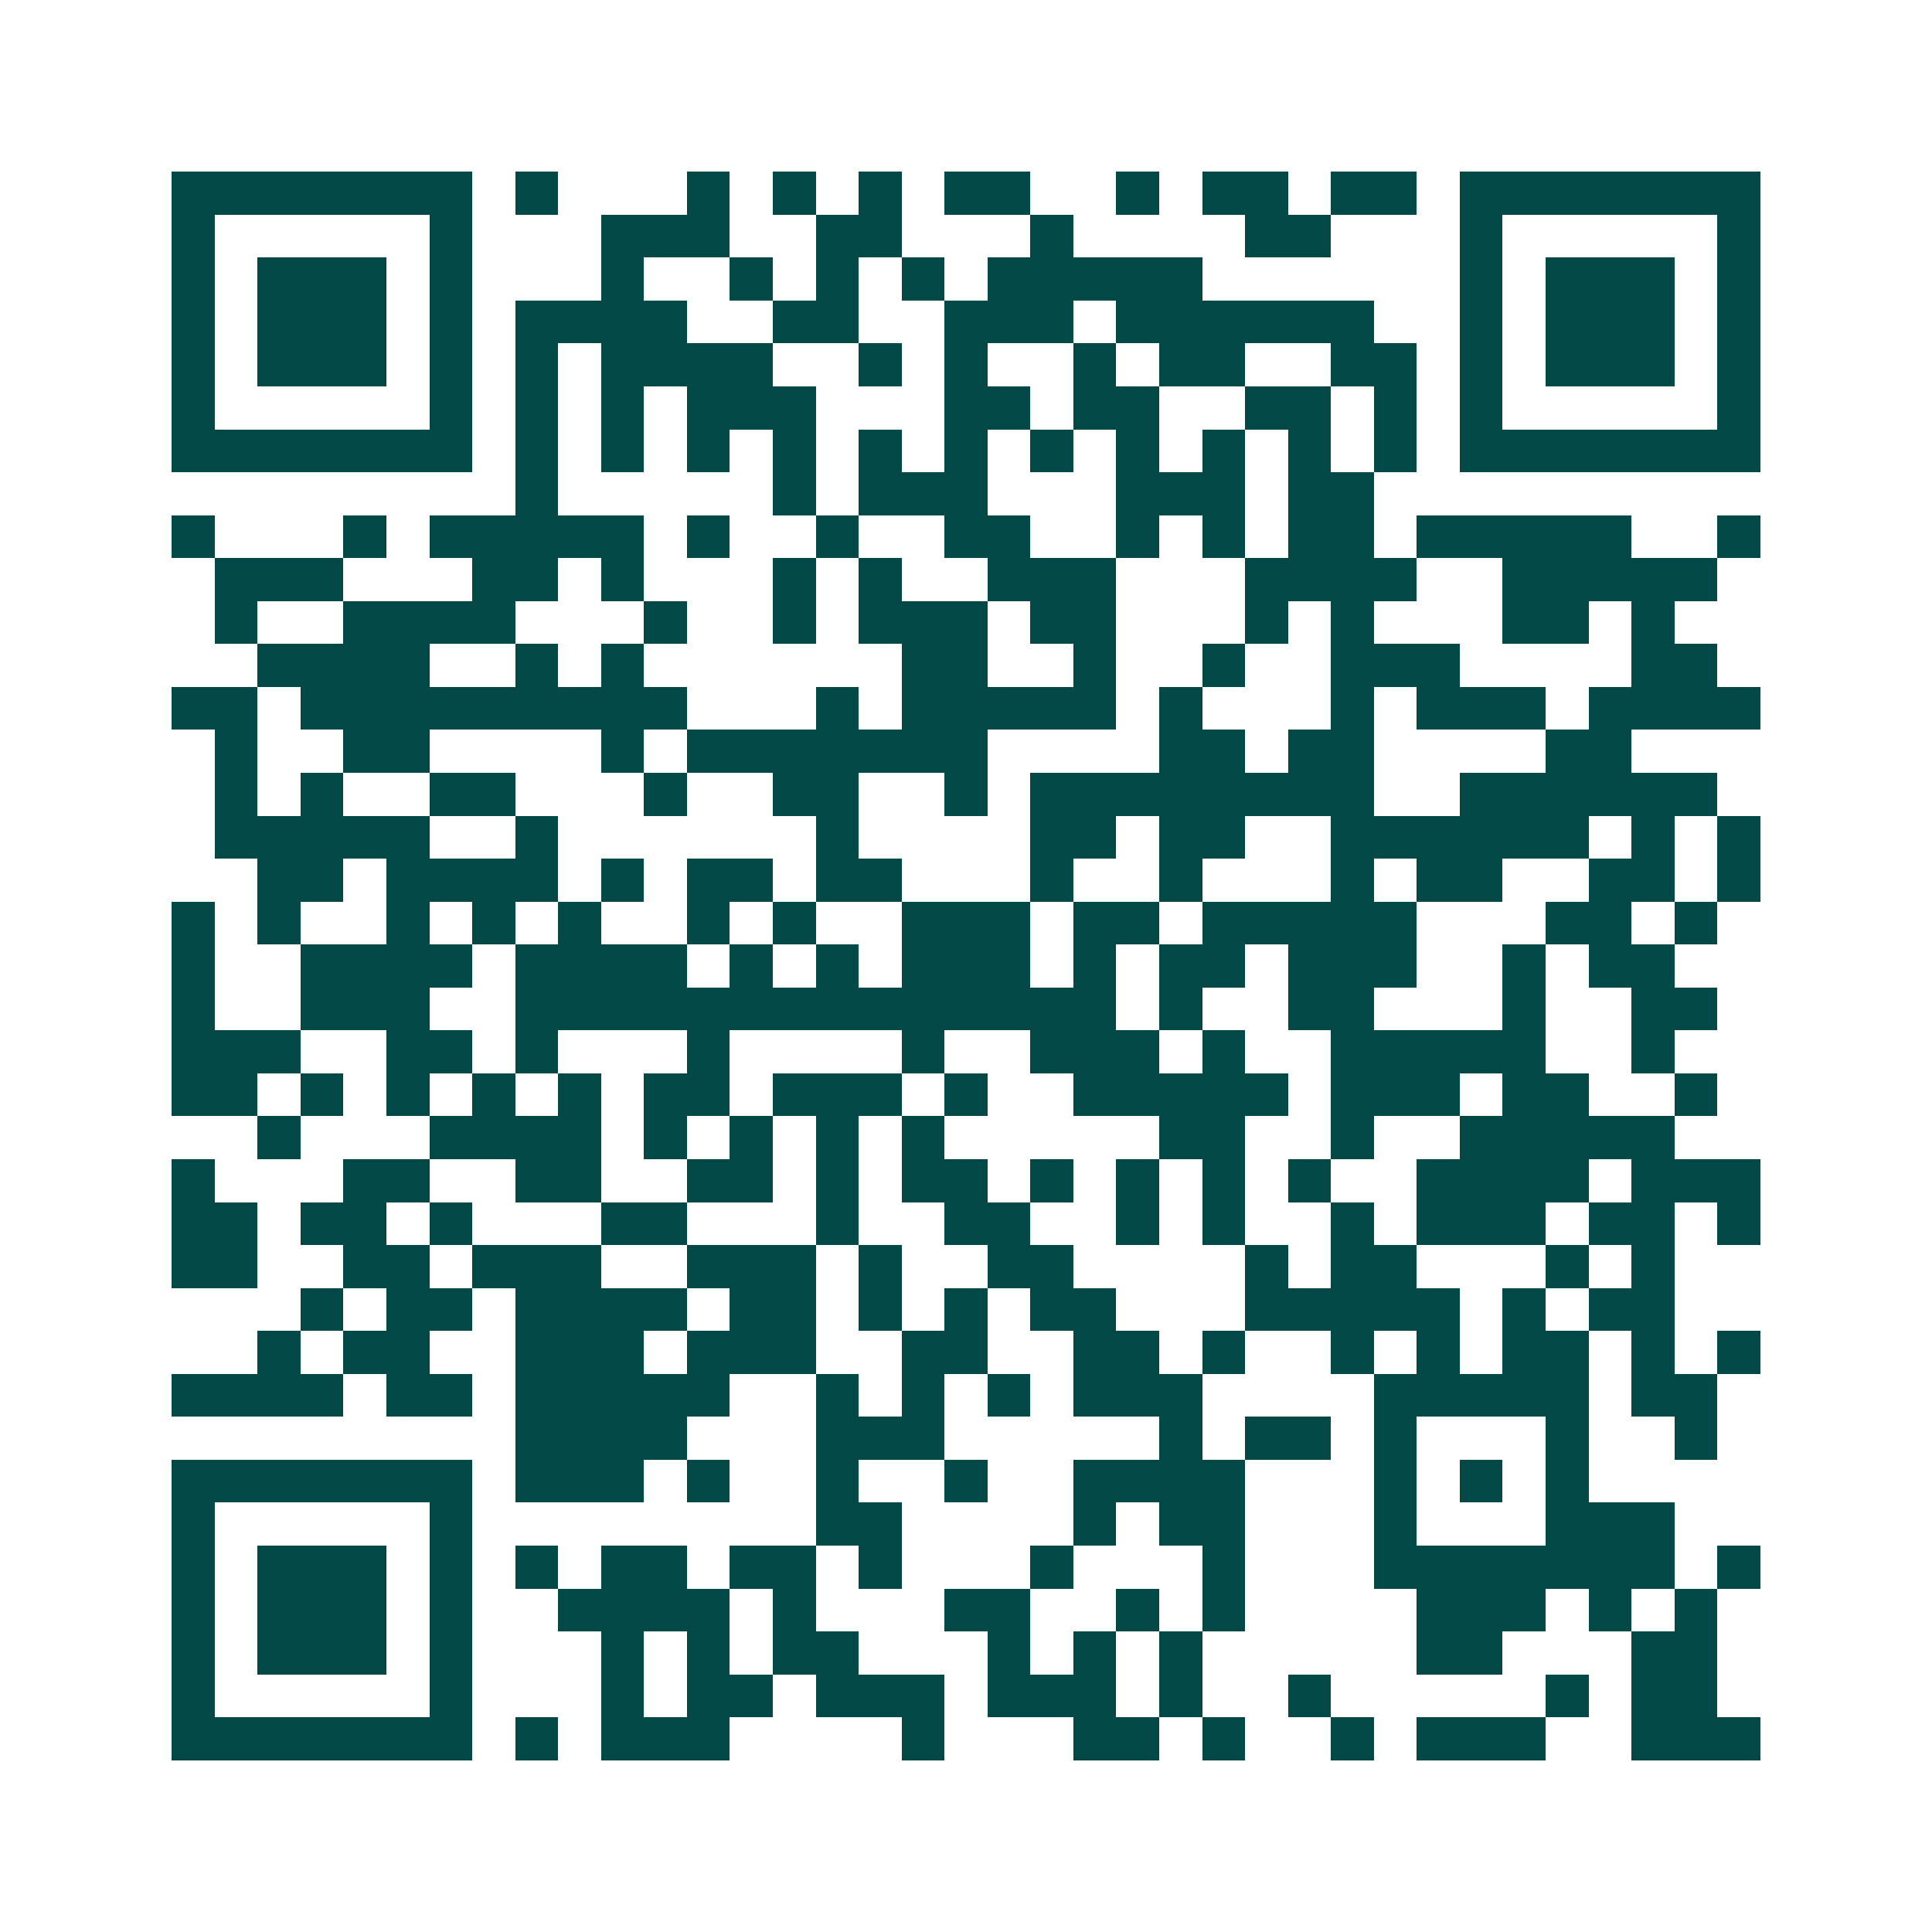 <svg xmlns="http://www.w3.org/2000/svg" width="200" height="200" viewBox="0 0 45 45" shape-rendering="crispEdges"><path fill="#ffffff" d="M0 0h45v45H0z"/><path stroke="#014847" d="M4 4.5h7m1 0h1m3 0h1m1 0h1m1 0h1m1 0h2m2 0h1m1 0h2m1 0h2m1 0h7M4 5.5h1m5 0h1m3 0h3m2 0h2m3 0h1m4 0h2m3 0h1m5 0h1M4 6.5h1m1 0h3m1 0h1m3 0h1m2 0h1m1 0h1m1 0h1m1 0h5m6 0h1m1 0h3m1 0h1M4 7.5h1m1 0h3m1 0h1m1 0h4m2 0h2m2 0h3m1 0h6m2 0h1m1 0h3m1 0h1M4 8.5h1m1 0h3m1 0h1m1 0h1m1 0h4m2 0h1m1 0h1m2 0h1m1 0h2m2 0h2m1 0h1m1 0h3m1 0h1M4 9.5h1m5 0h1m1 0h1m1 0h1m1 0h3m3 0h2m1 0h2m2 0h2m1 0h1m1 0h1m5 0h1M4 10.5h7m1 0h1m1 0h1m1 0h1m1 0h1m1 0h1m1 0h1m1 0h1m1 0h1m1 0h1m1 0h1m1 0h1m1 0h7M12 11.5h1m5 0h1m1 0h3m3 0h3m1 0h2M4 12.5h1m3 0h1m1 0h5m1 0h1m2 0h1m2 0h2m2 0h1m1 0h1m1 0h2m1 0h5m2 0h1M5 13.5h3m3 0h2m1 0h1m3 0h1m1 0h1m2 0h3m3 0h4m2 0h5M5 14.5h1m2 0h4m3 0h1m2 0h1m1 0h3m1 0h2m3 0h1m1 0h1m3 0h2m1 0h1M6 15.5h4m2 0h1m1 0h1m6 0h2m2 0h1m2 0h1m2 0h3m4 0h2M4 16.5h2m1 0h9m3 0h1m1 0h5m1 0h1m3 0h1m1 0h3m1 0h4M5 17.5h1m2 0h2m4 0h1m1 0h7m4 0h2m1 0h2m4 0h2M5 18.5h1m1 0h1m2 0h2m3 0h1m2 0h2m2 0h1m1 0h8m2 0h6M5 19.5h5m2 0h1m6 0h1m4 0h2m1 0h2m2 0h6m1 0h1m1 0h1M6 20.5h2m1 0h4m1 0h1m1 0h2m1 0h2m3 0h1m2 0h1m3 0h1m1 0h2m2 0h2m1 0h1M4 21.5h1m1 0h1m2 0h1m1 0h1m1 0h1m2 0h1m1 0h1m2 0h3m1 0h2m1 0h5m3 0h2m1 0h1M4 22.5h1m2 0h4m1 0h4m1 0h1m1 0h1m1 0h3m1 0h1m1 0h2m1 0h3m2 0h1m1 0h2M4 23.5h1m2 0h3m2 0h14m1 0h1m2 0h2m3 0h1m2 0h2M4 24.5h3m2 0h2m1 0h1m3 0h1m4 0h1m2 0h3m1 0h1m2 0h5m2 0h1M4 25.5h2m1 0h1m1 0h1m1 0h1m1 0h1m1 0h2m1 0h3m1 0h1m2 0h5m1 0h3m1 0h2m2 0h1M6 26.5h1m3 0h4m1 0h1m1 0h1m1 0h1m1 0h1m5 0h2m2 0h1m2 0h5M4 27.5h1m3 0h2m2 0h2m2 0h2m1 0h1m1 0h2m1 0h1m1 0h1m1 0h1m1 0h1m2 0h4m1 0h3M4 28.5h2m1 0h2m1 0h1m3 0h2m3 0h1m2 0h2m2 0h1m1 0h1m2 0h1m1 0h3m1 0h2m1 0h1M4 29.5h2m2 0h2m1 0h3m2 0h3m1 0h1m2 0h2m4 0h1m1 0h2m3 0h1m1 0h1M7 30.5h1m1 0h2m1 0h4m1 0h2m1 0h1m1 0h1m1 0h2m3 0h5m1 0h1m1 0h2M6 31.5h1m1 0h2m2 0h3m1 0h3m2 0h2m2 0h2m1 0h1m2 0h1m1 0h1m1 0h2m1 0h1m1 0h1M4 32.5h4m1 0h2m1 0h5m2 0h1m1 0h1m1 0h1m1 0h3m4 0h5m1 0h2M12 33.5h4m3 0h3m5 0h1m1 0h2m1 0h1m3 0h1m2 0h1M4 34.5h7m1 0h3m1 0h1m2 0h1m2 0h1m2 0h4m3 0h1m1 0h1m1 0h1M4 35.5h1m5 0h1m8 0h2m4 0h1m1 0h2m3 0h1m3 0h3M4 36.5h1m1 0h3m1 0h1m1 0h1m1 0h2m1 0h2m1 0h1m3 0h1m3 0h1m3 0h7m1 0h1M4 37.5h1m1 0h3m1 0h1m2 0h4m1 0h1m3 0h2m2 0h1m1 0h1m4 0h3m1 0h1m1 0h1M4 38.5h1m1 0h3m1 0h1m3 0h1m1 0h1m1 0h2m3 0h1m1 0h1m1 0h1m5 0h2m3 0h2M4 39.5h1m5 0h1m3 0h1m1 0h2m1 0h3m1 0h3m1 0h1m2 0h1m5 0h1m1 0h2M4 40.5h7m1 0h1m1 0h3m4 0h1m3 0h2m1 0h1m2 0h1m1 0h3m2 0h3"/></svg>
